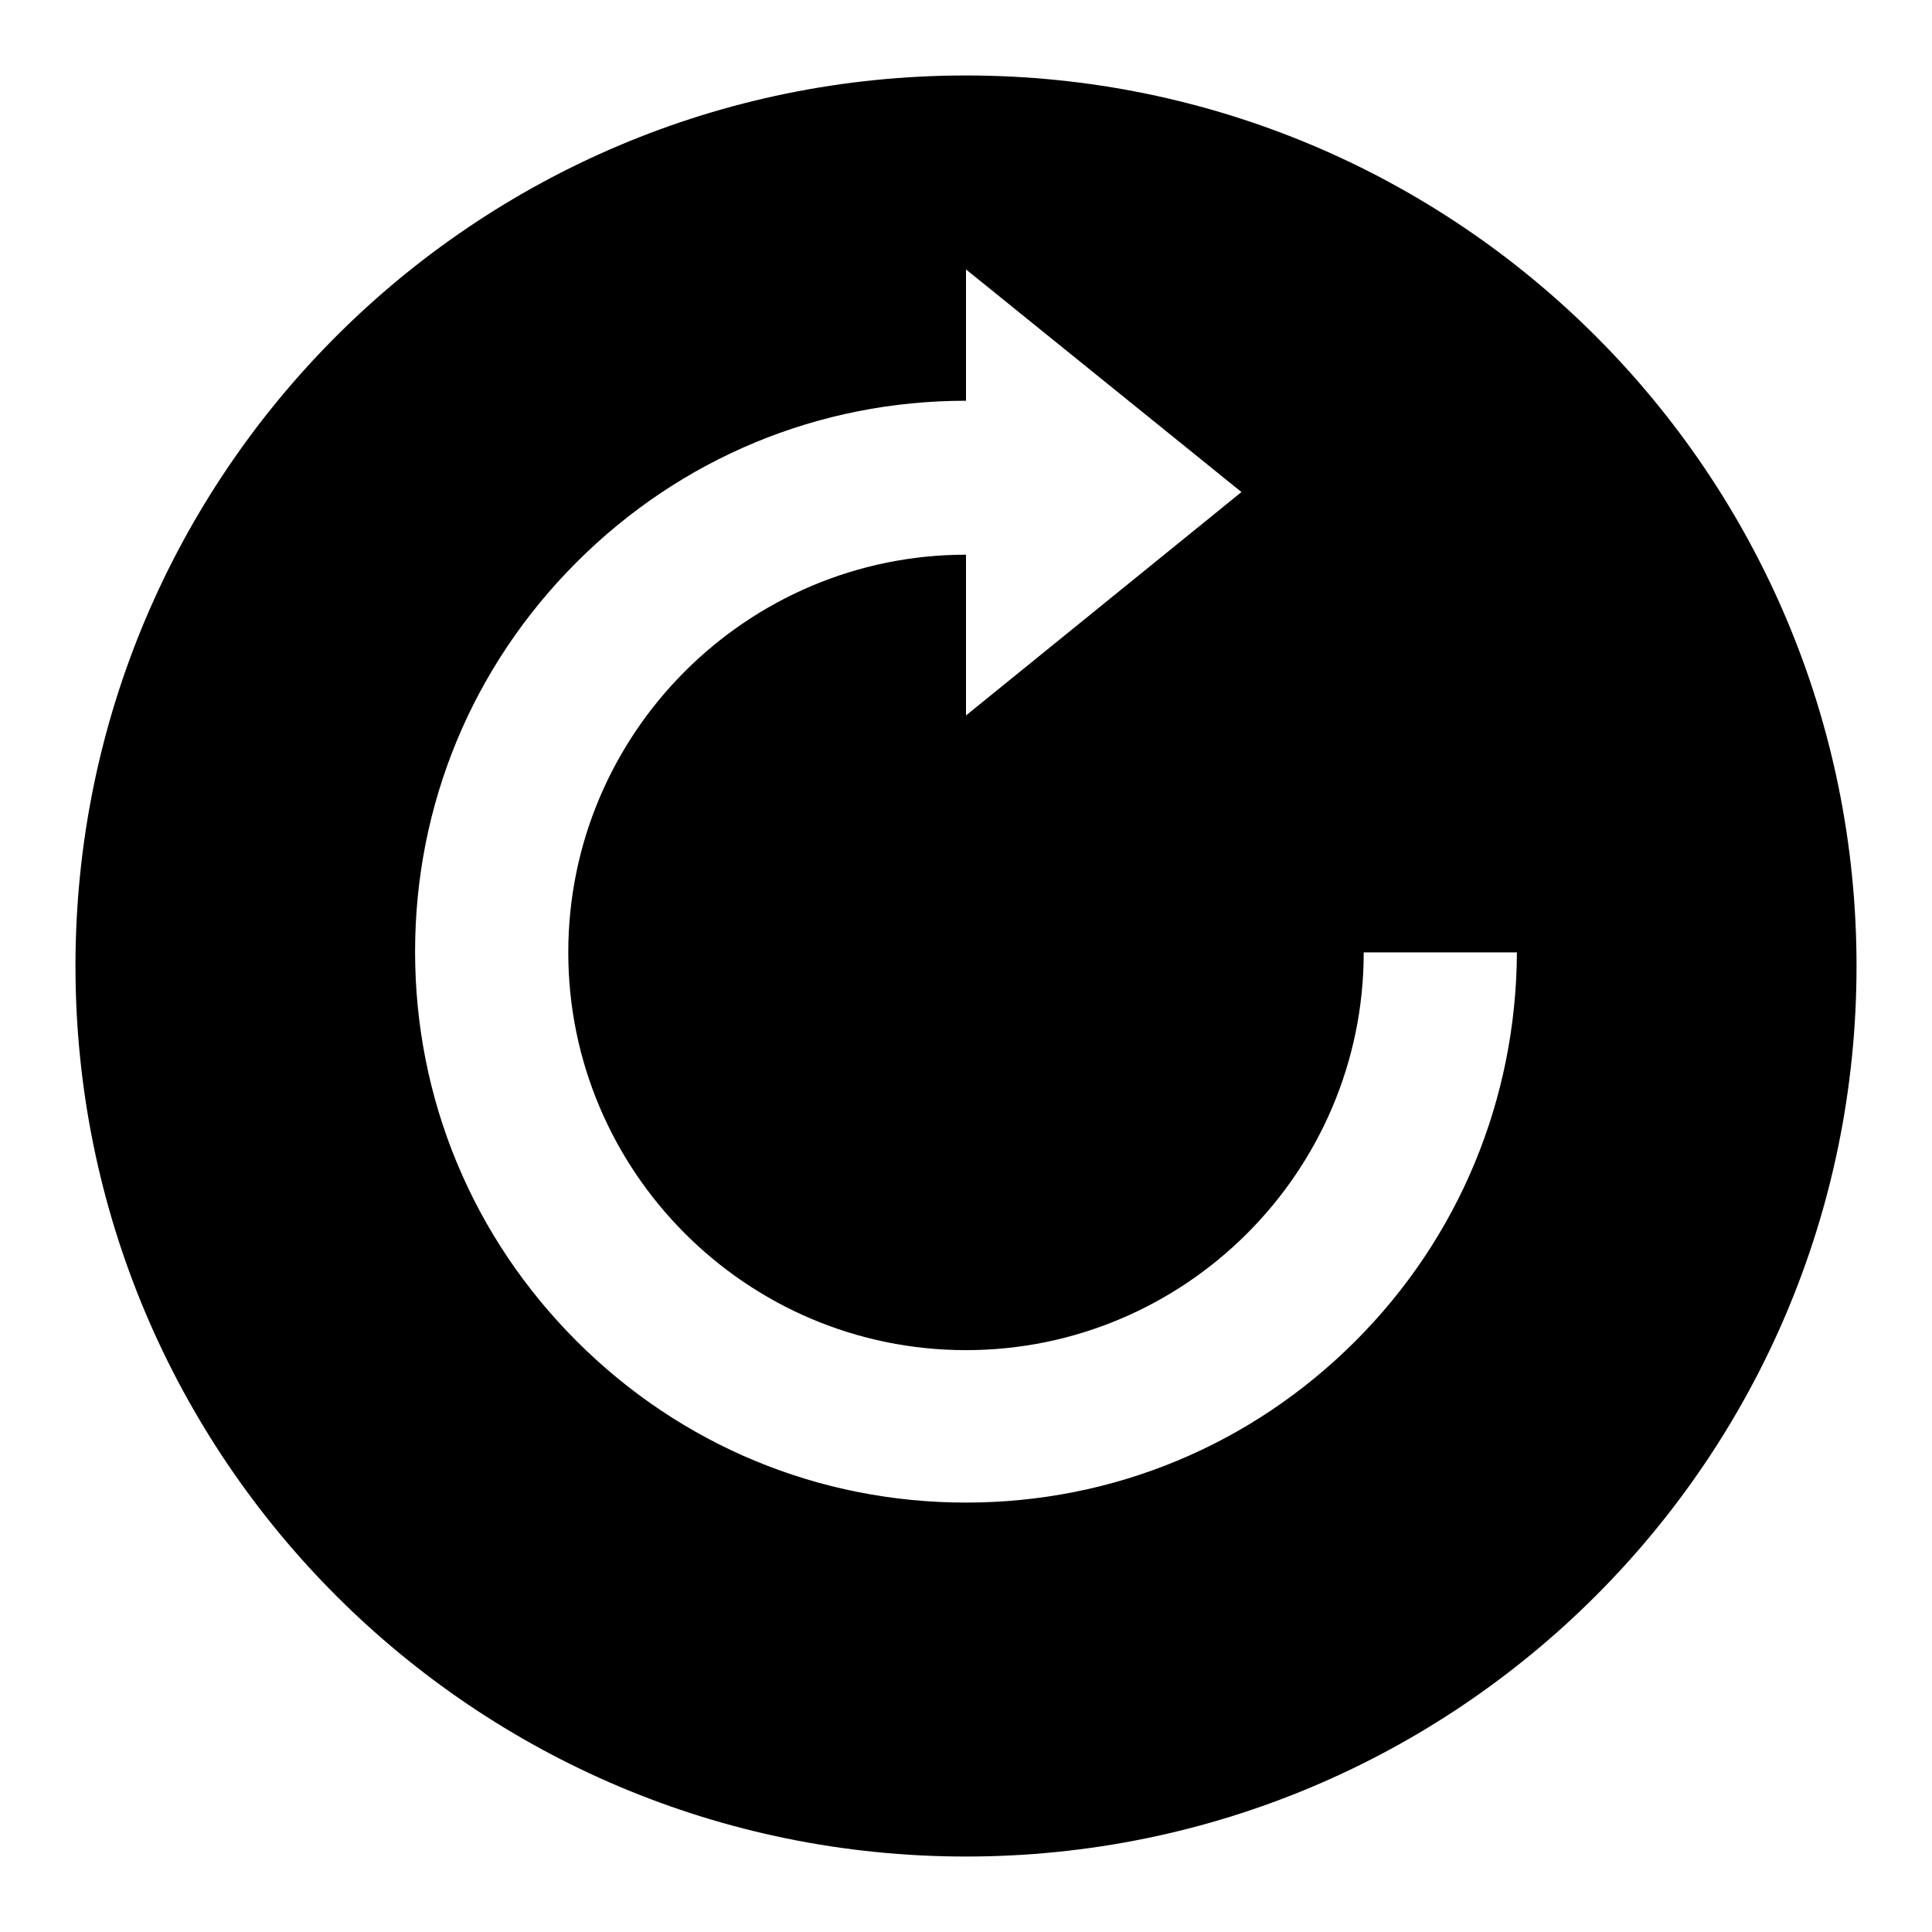 <?xml version="1.0" encoding="utf-8"?>
<!-- Svg Vector Icons : http://www.onlinewebfonts.com/icon -->
<!DOCTYPE svg PUBLIC "-//W3C//DTD SVG 1.1//EN" "http://www.w3.org/Graphics/SVG/1.1/DTD/svg11.dtd">
<svg version="1.1" xmlns="http://www.w3.org/2000/svg" xmlns:xlink="http://www.w3.org/1999/xlink" x="0px" y="0px" viewBox="0 0 256 256" enable-background="new 0 0 256 256" xml:space="preserve">
<g><g><path fill="#000000" d="M128,10C62.8,10,10,62.8,10,128c0,65.2,52.8,118,118,118c65.2,0,118-52.8,118-118C246,62.8,193.2,10,128,10z M179.6,177.7c-13.8,13.8-32.1,21.4-51.6,21.4c-19.5,0-37.8-7.6-51.6-21.4c-13.8-13.8-21.4-32.1-21.4-51.6c0-19.5,7.6-37.8,21.4-51.6c13.8-13.8,32.1-21.4,51.6-21.4V35.7l36.5,29.5L128,94.8V73.5c-29,0-52.7,23.6-52.7,52.7c0,29,23.6,52.7,52.7,52.7c29,0,52.7-23.6,52.7-52.7H201C200.9,145.7,193.3,164,179.6,177.7L179.6,177.7z"/></g></g>
</svg>